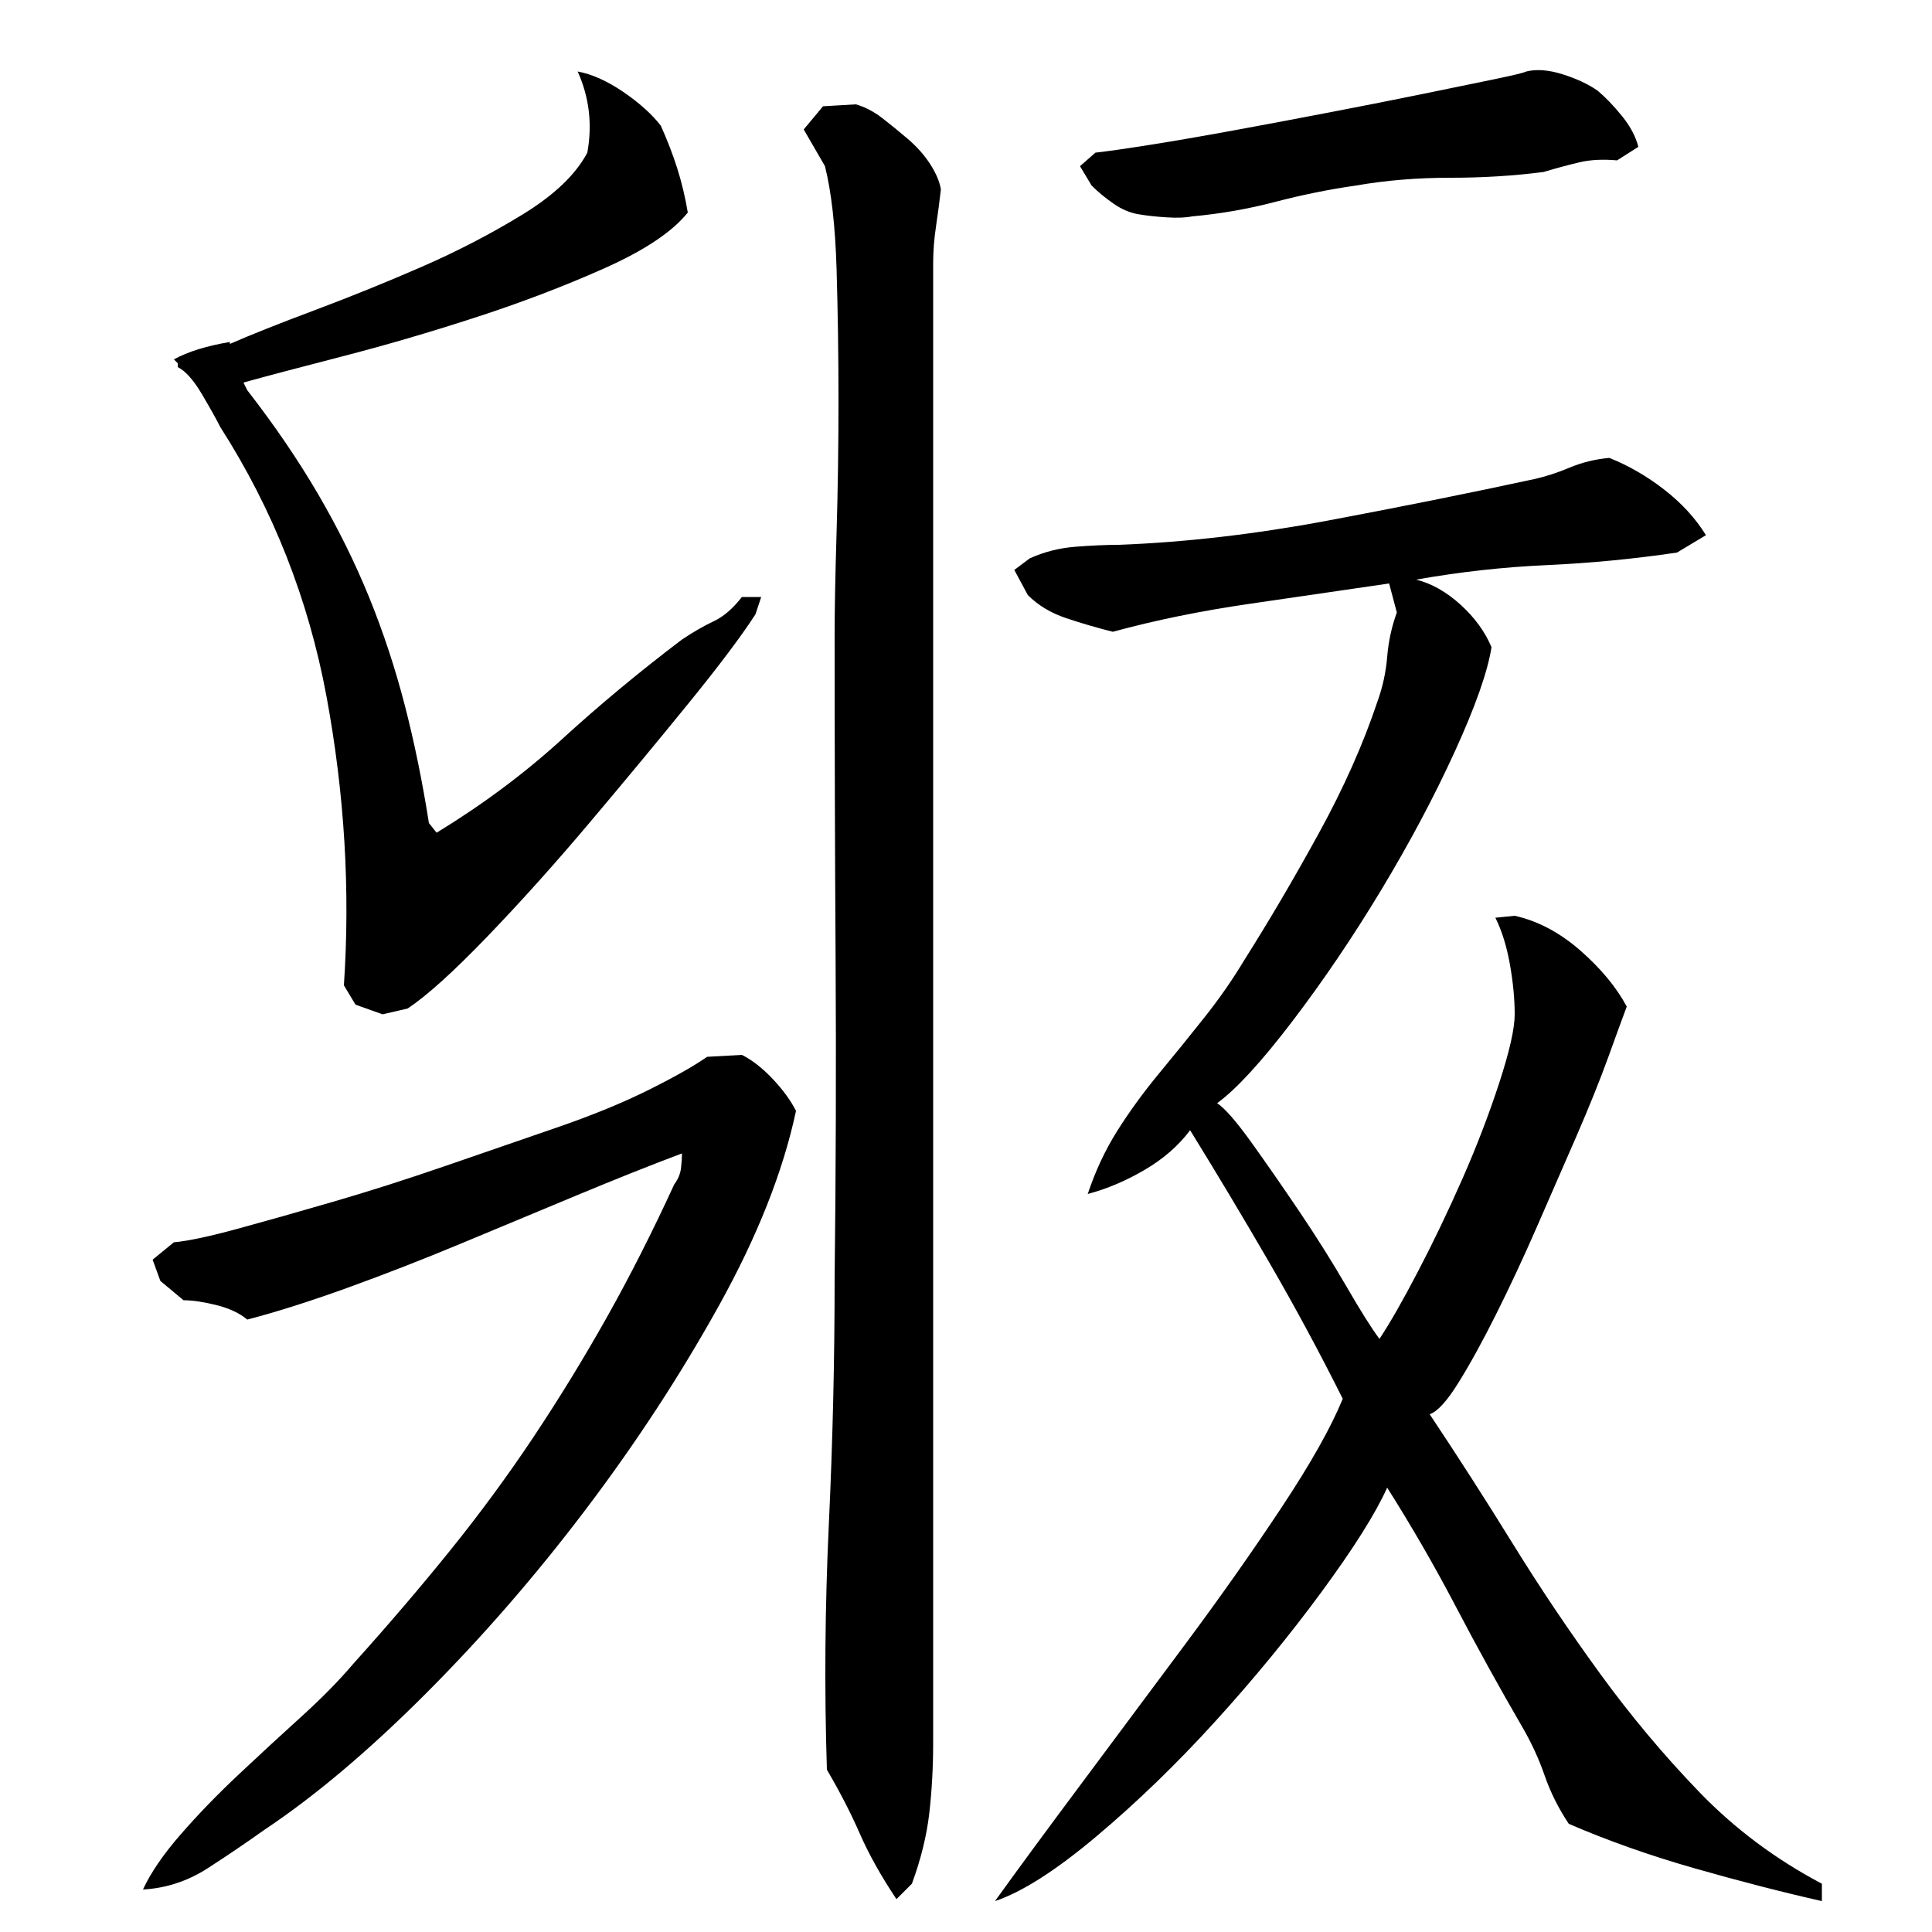 <?xml version="1.0" encoding="utf-8"?>
<!-- Generator: Adobe Illustrator 16.0.0, SVG Export Plug-In . SVG Version: 6.00 Build 0)  -->
<!DOCTYPE svg PUBLIC "-//W3C//DTD SVG 1.1//EN" "http://www.w3.org/Graphics/SVG/1.1/DTD/svg11.dtd">
<svg version="1.1" id="图层_1" xmlns="http://www.w3.org/2000/svg" xmlns:xlink="http://www.w3.org/1999/xlink" x="0px" y="0px"
	 width="1000px" height="1000px" viewBox="0 0 1000 1000" enable-background="new 0 0 1000 1000" xml:space="preserve">
<path d="M412.002,575.006c-6.672,31.344-20,65-40,101s-43,71.172-69,105.5c-26,34.344-53.672,66.172-83,95.5
	c-29.344,29.328-57,52.656-83,70c-9.344,6.656-19.172,13.328-29.5,20c-10.344,6.656-21.5,10.328-33.5,11
	c4-8.672,10.5-18.172,19.5-28.5c9-10.344,19-20.672,30-31c11-10.344,21.828-20.344,32.5-30c10.656-9.656,19.656-18.828,27-27.5
	c18-20,34.656-39.5,50-58.5c15.328-19,29.656-38.5,43-58.5c13.328-20,26-40.656,38-62c12-21.328,23.656-44.328,35-69
	c2-2.656,3.156-5.5,3.5-8.5c0.328-3,0.5-5.5,0.5-7.5c-16,6-34,13.172-54,21.5c-20,8.344-40,16.672-60,25c-20,8.344-39.672,16-59,23
	c-19.344,7-36.672,12.5-52,16.5c-4-3.328-9.344-5.828-16-7.5c-6.672-1.656-12.344-2.5-17-2.5l-12-10l-4-11l11-9
	c7.328-0.656,18.328-3,33-7c14.656-4,31.156-8.656,49.5-14c18.328-5.328,37.656-11.5,58-18.5c20.328-7,39.656-13.656,58-20
	c18.328-6.328,34.156-12.828,47.5-19.5c13.328-6.656,23.328-12.328,30-17l18-1c5.328,2.672,10.656,6.844,16,12.5
	C405.33,564.178,409.33,569.678,412.002,575.006z M178.002,510.006c3.328-49.328,0.328-99.156-9-149.5
	c-9.344-50.328-27.672-96.828-55-139.5c-2-4-5.172-9.656-9.5-17c-4.344-7.328-8.5-12-12.5-14v-2l-2-2c7.328-4,17-7,29-9v1
	c10.656-4.656,25.328-10.5,44-17.5c18.656-7,37.156-14.5,55.5-22.5c18.328-8,35.656-17,52-27c16.328-10,27.5-20.656,33.5-32
	c2.656-14.656,1-28.656-5-42c7.328,1.344,15.156,4.844,23.5,10.5c8.328,5.672,14.828,11.5,19.5,17.5
	c3.328,7.344,6.156,14.672,8.5,22c2.328,7.344,4.156,15,5.5,23c-8,10-22.5,19.672-43.5,29c-21,9.344-43.344,17.844-67,25.5
	c-23.672,7.672-46.5,14.344-68.5,20c-22,5.672-39,10.172-51,13.5l2,4c14,18,26.156,35.844,36.5,53.5
	c10.328,17.672,19.156,35.5,26.5,53.5c7.328,18,13.5,36.672,18.5,56c5,19.344,9.156,39.672,12.5,61l4,5
	c24-14.656,45.656-30.828,65-48.5c19.328-17.656,40-34.828,62-51.5c6-4,11.5-7.156,16.5-9.5c5-2.328,9.828-6.5,14.5-12.5h10l-3,9
	c-7.344,11.344-19,26.844-35,46.5c-16,19.672-33,40.172-51,61.5c-18,21.344-35.672,41-53,59c-17.344,18-31,30.344-41,37l-13,3l-14-5
	L178.002,510.006z M428.002,916.006c-1.344-42-1-84.328,1-127c2-42.656,3-85,3-127c0.656-55.328,0.828-110.828,0.5-166.5
	c-0.344-55.656-0.5-111.156-0.5-166.5c0-13.328,0.328-31,1-53c0.656-22,1-44.828,1-68.5c0-23.656-0.344-46.5-1-68.5
	c-0.672-22-2.672-39.656-6-53l-11-19l10-12l17-1c4.656,1.344,9.156,3.672,13.5,7c4.328,3.344,8.828,7,13.5,11
	c4.656,4,8.5,8.344,11.5,13c3,4.672,4.828,9,5.5,13c-0.672,6-1.5,12.344-2.5,19c-1,6.672-1.5,13-1.5,19v766
	c0,12.656-0.672,24.828-2,36.5c-1.344,11.656-4.344,23.828-9,36.5l-8,8c-8-12-14.344-23.344-19-34
	C440.33,938.334,434.658,927.334,428.002,916.006z M718.002,770.006c-6,13.344-17.344,31.344-34,54c-16.672,22.672-35,45-55,67
	s-40.5,41.828-61.5,59.5c-21,17.656-38.5,28.828-52.5,33.5c12-16.672,26.828-36.844,44.5-60.5c17.656-23.672,35.656-47.828,54-72.5
	c18.328-24.656,35-48.328,50-71c15-22.656,25.5-41.328,31.5-56c-12-24-24.672-47.5-38-70.5c-13.344-23-27-45.828-41-68.5
	c-6,8-13.844,14.844-23.5,20.5c-9.672,5.672-19.5,9.844-29.5,12.5c4-12,9.156-23,15.5-33c6.328-10,13.5-19.828,21.5-29.5
	c8-9.656,15.828-19.328,23.5-29c7.656-9.656,14.5-19.5,20.5-29.5c12.656-20,25.5-41.828,38.5-65.5c13-23.656,23.156-46.5,30.5-68.5
	c2.656-7.328,4.328-15,5-23c0.656-8,2.328-15.656,5-23l-4-15c-22.672,3.344-46.672,6.844-72,10.5c-25.344,3.672-49,8.5-71,14.5
	c-8-2-16-4.328-24-7c-8-2.656-14.672-6.656-20-12l-7-13l8-6c7.328-3.328,15.156-5.328,23.5-6c8.328-0.656,15.828-1,22.5-1
	c34.656-1.328,70.656-5.5,108-12.5c37.328-7,73-14.156,107-21.5c6-1.328,12.156-3.328,18.5-6c6.328-2.656,13.156-4.328,20.5-5
	c10,4,19.5,9.5,28.5,16.5s16.156,14.844,21.5,23.5l-15,9c-22.672,3.344-45.172,5.5-67.5,6.5c-22.344,1-44.844,3.5-67.5,7.5
	c8,2,15.656,6.344,23,13c7.328,6.672,12.656,14,16,22c-2,12.672-8.344,30.672-19,54c-10.672,23.344-23.344,47.172-38,71.5
	c-14.672,24.344-30,47-46,68s-29,35.172-39,42.5c4,2.672,9.828,9.344,17.5,20c7.656,10.672,16,22.672,25,36
	c9,13.344,17.156,26.344,24.5,39c7.328,12.672,13,21.672,17,27c5.328-8,12-19.656,20-35c8-15.328,15.656-31.328,23-48
	c7.328-16.656,13.656-33.156,19-49.5c5.328-16.328,8-28.156,8-35.5c0-8-0.844-16.656-2.5-26c-1.672-9.328-4.172-17.328-7.5-24l10-1
	c12,2.672,23.328,8.672,34,18c10.656,9.344,18.656,19,24,29c-2,5.344-5.172,14-9.5,26c-4.344,12-9.844,25.672-16.5,41
	c-6.672,15.344-13.5,31-20.5,47s-14,31-21,45s-13.5,25.844-19.5,35.5c-6,9.672-11,15.172-15,16.5c14.656,22,29,44.344,43,67
	c14,22.672,29,45,45,67s33.156,42.5,51.5,61.5c18.328,19,39.5,34.828,63.5,47.5v9c-20.672-4.672-42.672-10.344-66-17
	c-23.344-6.672-45-14.344-65-23c-5.344-8-9.5-16.344-12.5-25c-3-8.672-6.844-17-11.5-25c-12-20.656-23.5-41.5-34.5-62.5
	S730.658,790.006,718.002,770.006z M837.002,83.006c-7.344-0.656-13.844-0.328-19.5,1c-5.672,1.344-11.844,3-18.5,5
	c-15.344,2-31.5,3-48.5,3s-33.172,1.344-48.5,4c-14,2-28,4.844-42,8.5c-14,3.672-28.344,6.172-43,7.5
	c-3.344,0.672-7.672,0.844-13,0.5c-5.344-0.328-10-0.828-14-1.5c-4.672-0.656-9.172-2.5-13.5-5.5c-4.344-3-8.172-6.156-11.5-9.5
	l-6-10l8-7c6-0.656,15.328-2,28-4c12.656-2,27.156-4.5,43.5-7.5c16.328-3,33.156-6.156,50.5-9.5c17.328-3.328,33.328-6.5,48-9.5
	c14.656-3,26.828-5.5,36.5-7.5c9.656-2,15.156-3.328,16.5-4c5.328-1.328,11.656-0.828,19,1.5c7.328,2.344,13.328,5.172,18,8.5
	c4,3.344,8.156,7.672,12.5,13c4.328,5.344,7.156,10.672,8.5,16L837.002,83.006z"/>
</svg>
